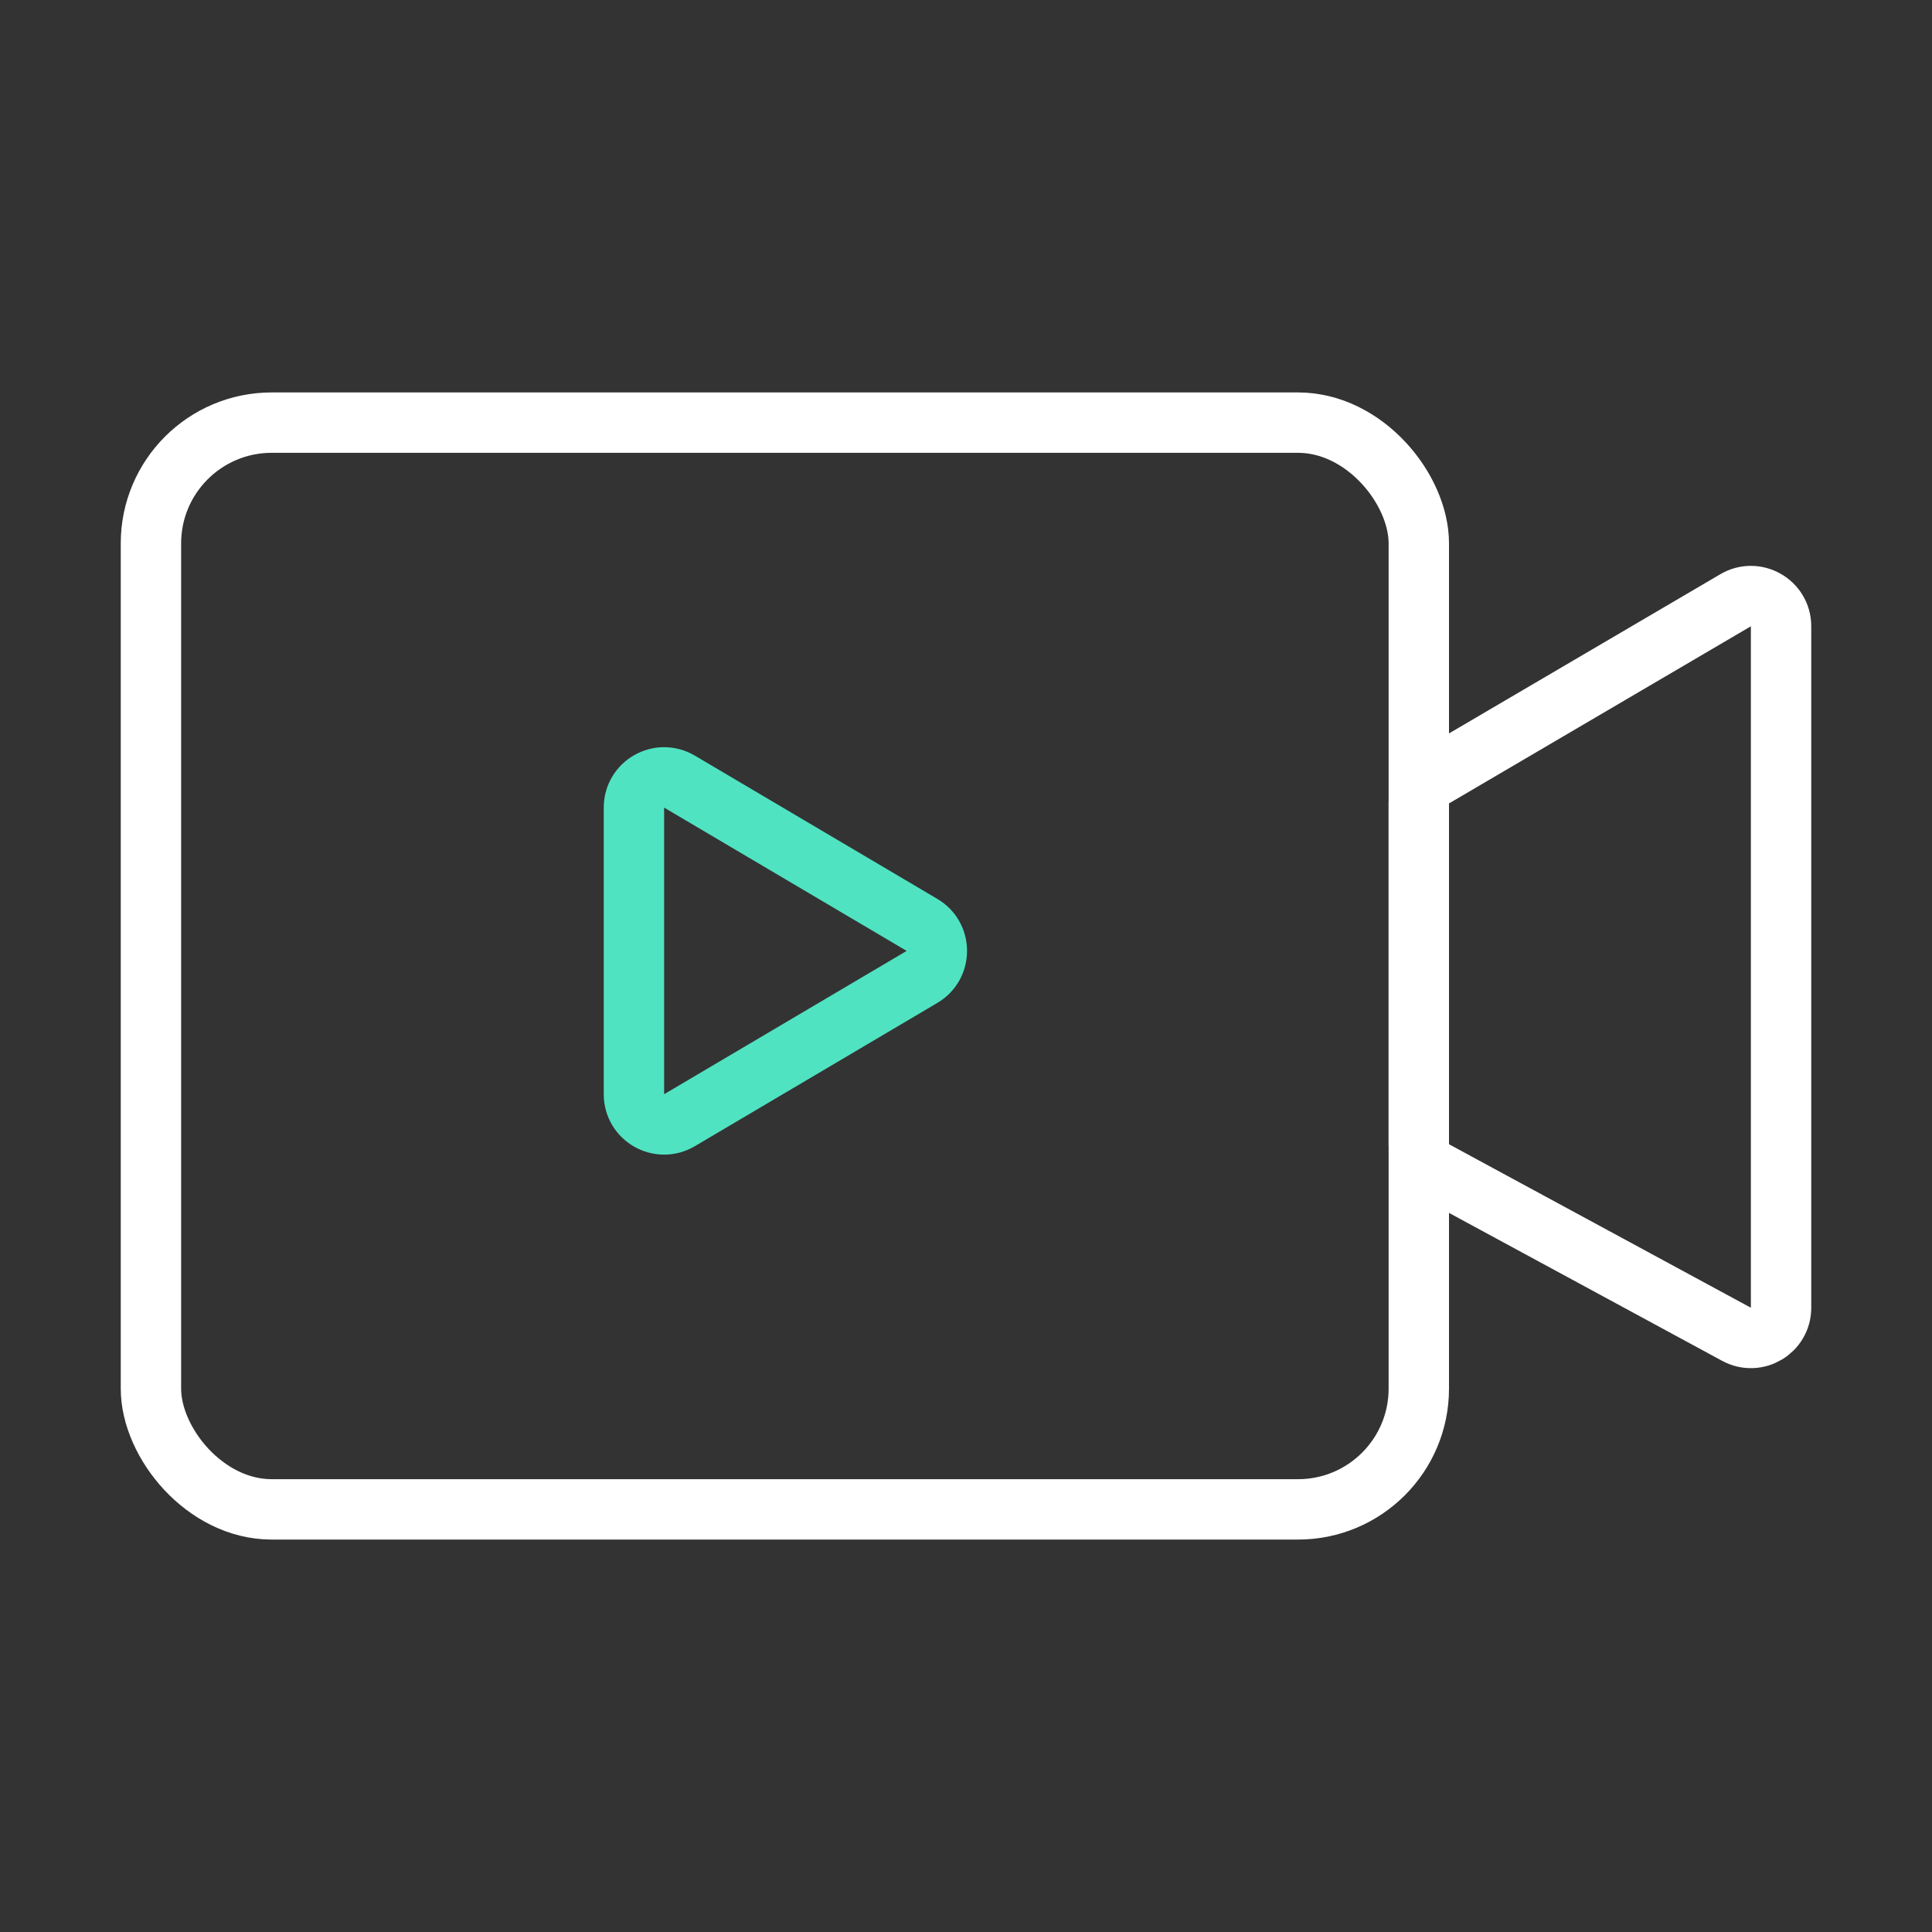 <svg width="64" height="64" viewBox="0 0 64 64" fill="none" xmlns="http://www.w3.org/2000/svg">
<rect x="0" y="0" width="64" height="64" fill="#333333" stroke="none"/>
<rect x="5" y="14" width="42" height="36" rx="4" stroke="white" stroke-width="2" stroke-linecap="round"/>
<path d="M57.494 19.884L47.494 25.752C47.188 25.931 47 26.26 47 26.614V37.904C47 38.271 47.201 38.609 47.524 38.784L57.524 44.2C58.19 44.561 59 44.079 59 43.321V20.746C59 19.973 58.16 19.493 57.494 19.884Z" stroke="white" stroke-width="2" stroke-linecap="round"/>
<path d="M21 36.248V26.752C21 25.978 21.842 25.498 22.509 25.892L30.543 30.639C31.198 31.026 31.198 31.974 30.543 32.361L22.509 37.108C21.842 37.502 21 37.022 21 36.248Z" stroke="#50E3C2" stroke-width="2" stroke-linecap="round"/>
</svg>
